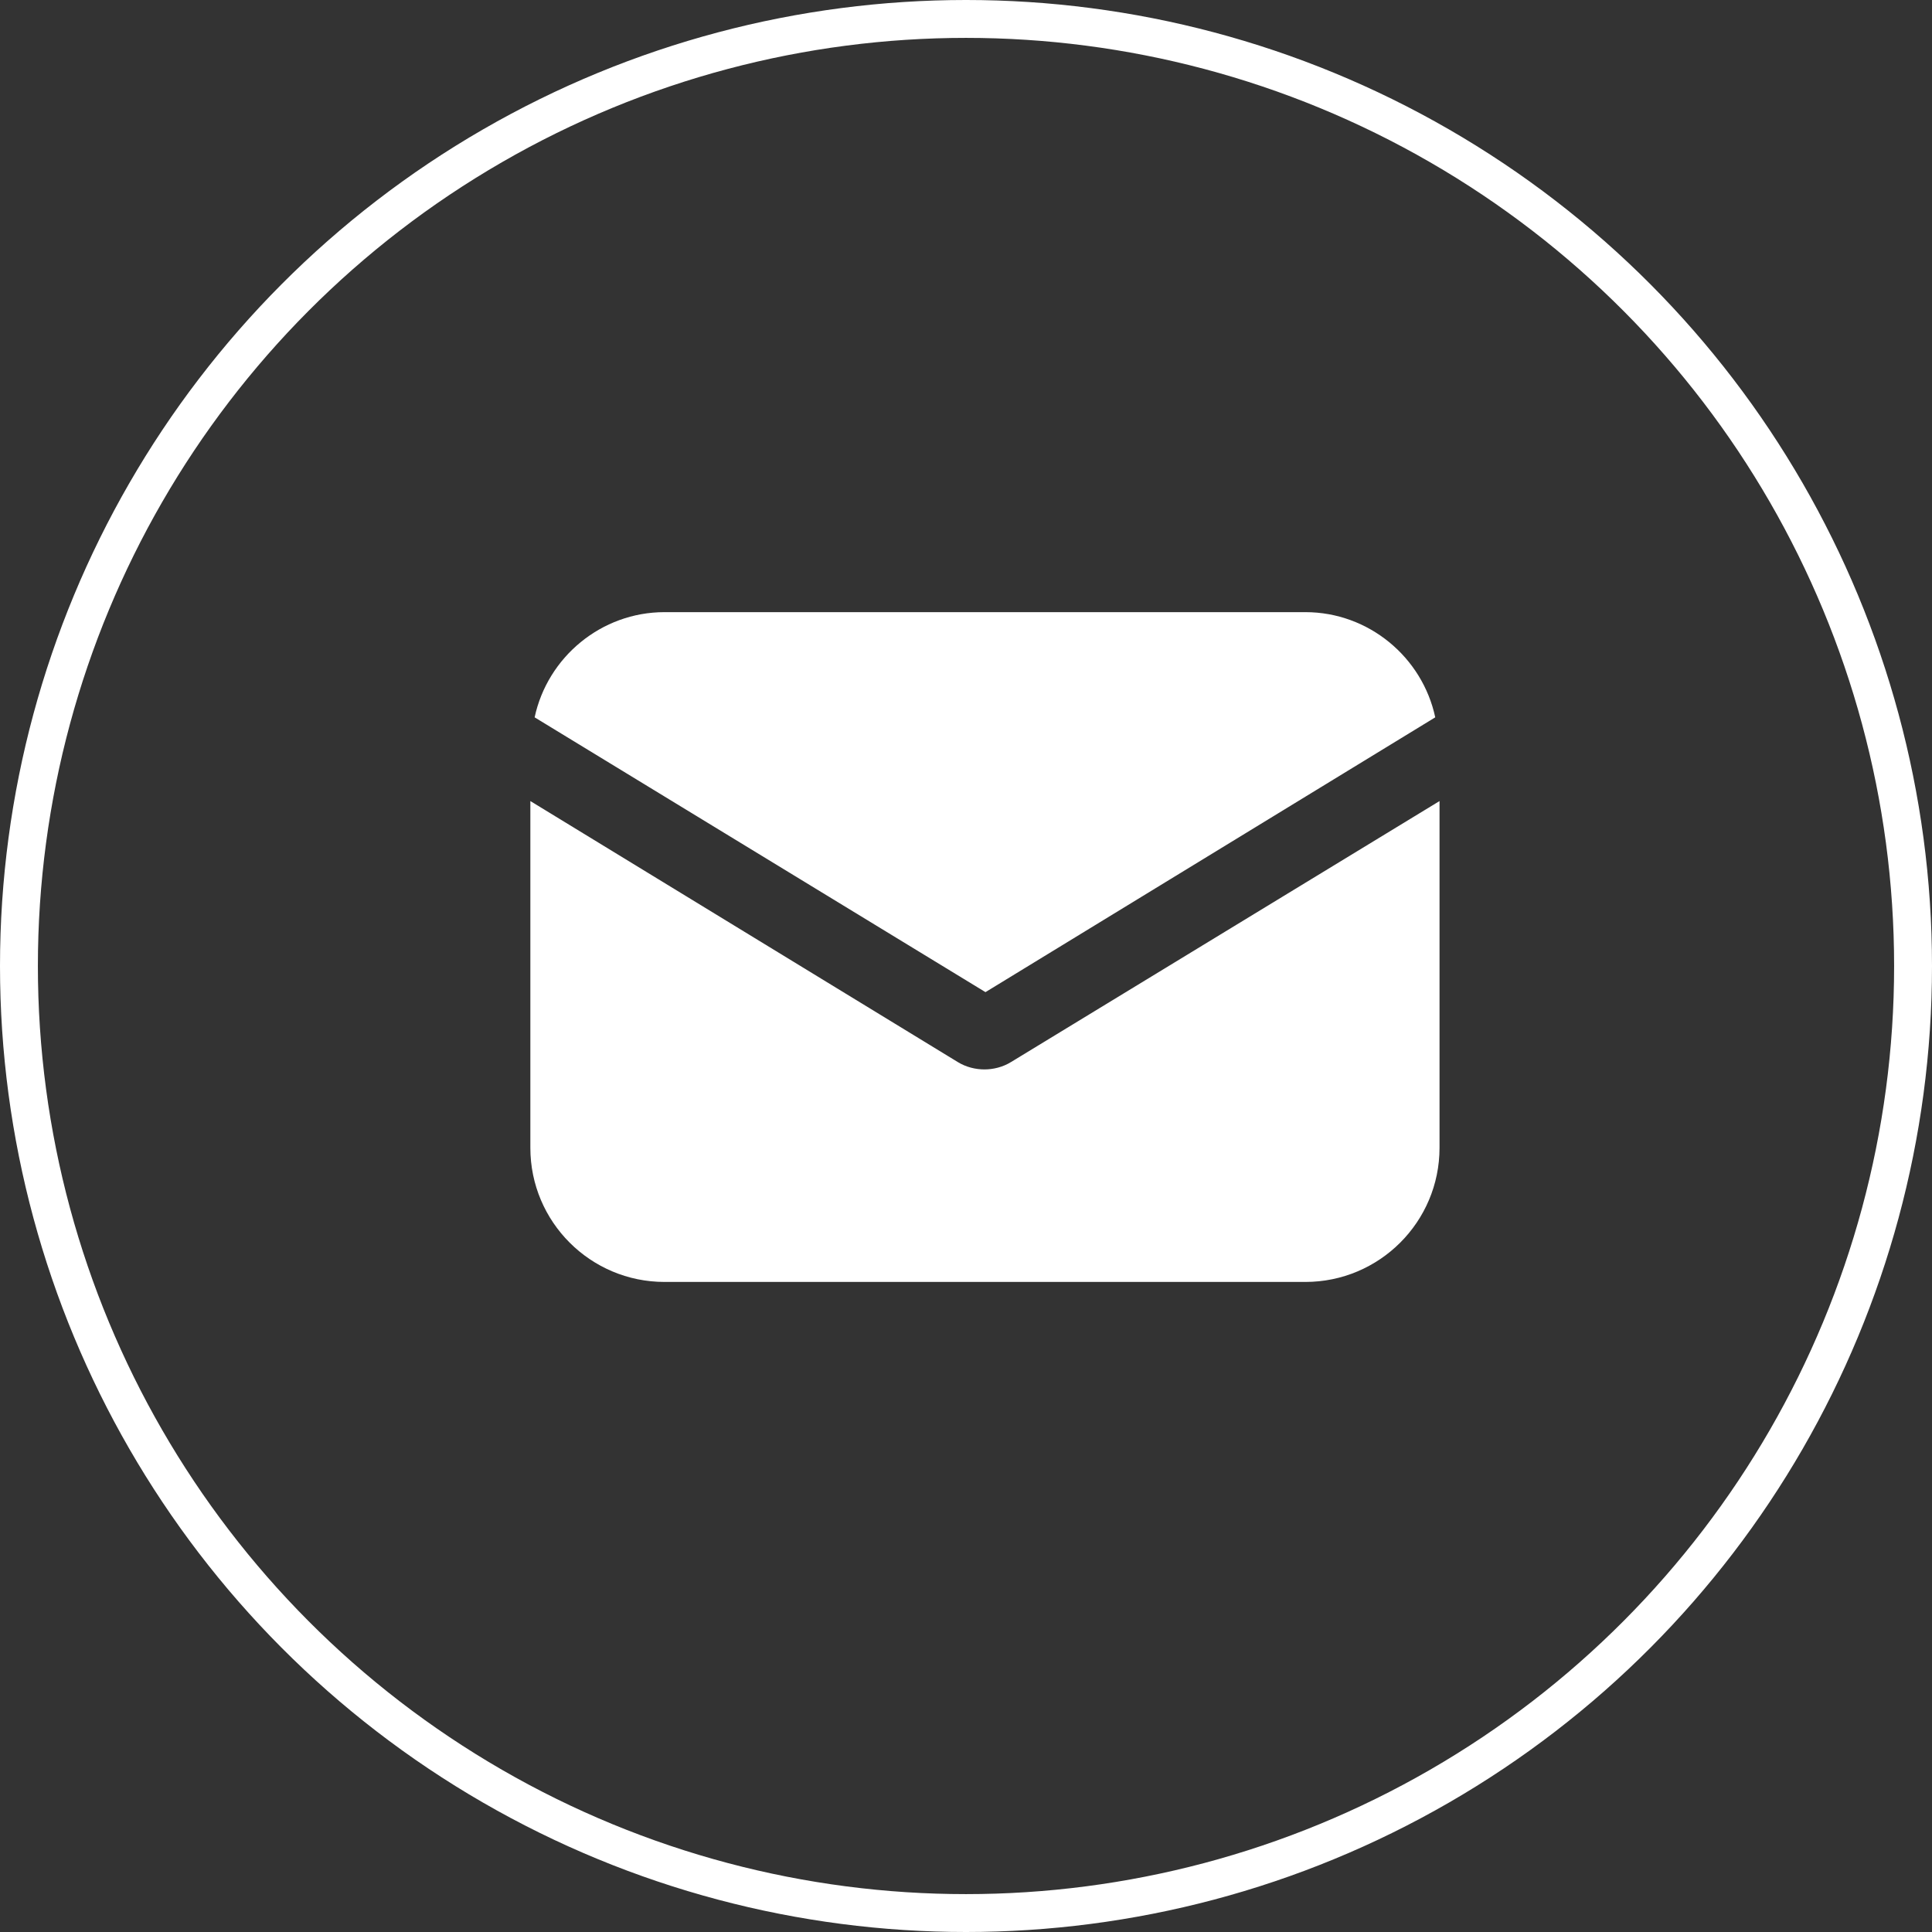 <svg width="51" height="51" viewBox="0 0 51 51" fill="none" xmlns="http://www.w3.org/2000/svg">
<rect x="0" y="0" width="51" height="51" fill="#333333" stroke="none"/>
<circle cx="25.5" cy="25.5" r="25" stroke="white"/>
<path d="M26.694 28.032C26.468 28.173 26.212 28.23 25.986 28.23C25.759 28.23 25.504 28.173 25.277 28.032L14 21.146V30.299C14 32.254 15.587 33.84 17.542 33.84H34.458C36.413 33.84 38 32.254 38 30.299V21.146L26.694 28.032Z" fill="white"/>
<path d="M34.458 16.159H17.542C15.87 16.159 14.453 17.349 14.113 18.936L26.014 26.19L37.887 18.936C37.547 17.349 36.13 16.159 34.458 16.159Z" fill="white"/>
</svg>
